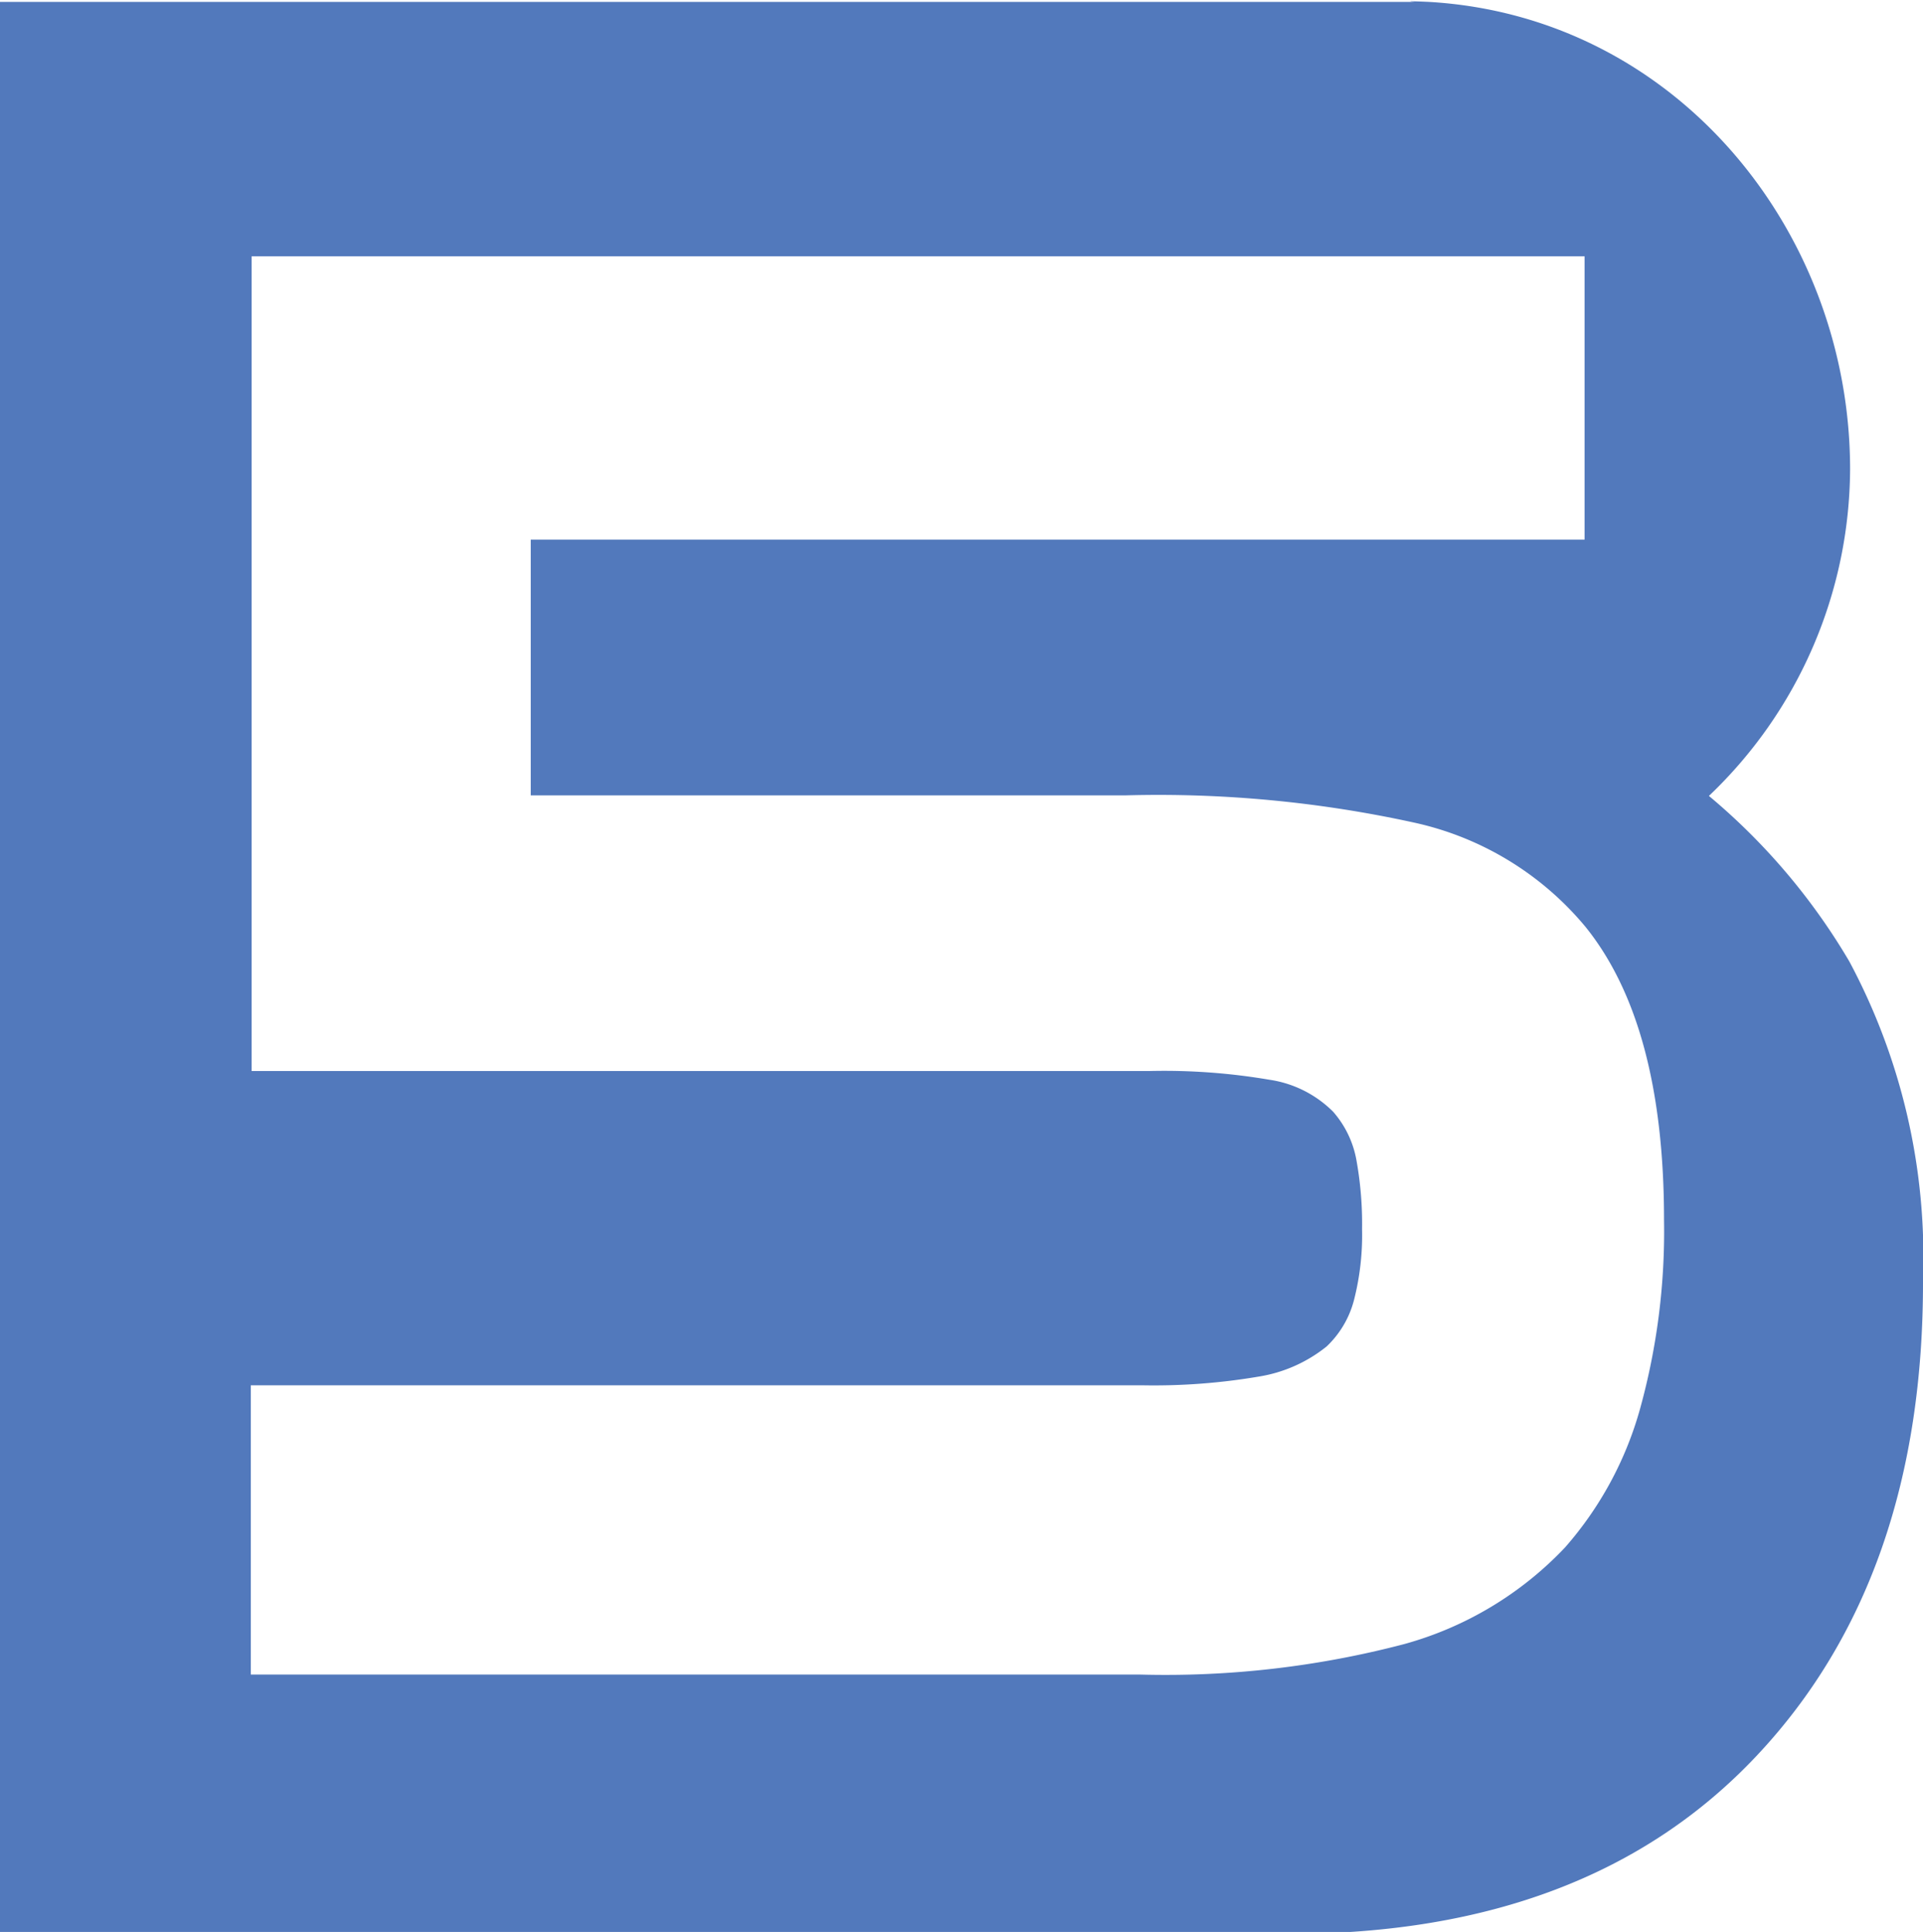 <svg id="Слой_2" data-name="Слой 2" xmlns="http://www.w3.org/2000/svg" viewBox="0 0 70.69 71"><defs><style>.cls-1{fill:#5279bc;}</style></defs><title>5В</title><path class="cls-1" d="M257.36,368.33a23.34,23.34,0,0,0-5.16-6.08,16.67,16.67,0,0,0,5.19-12c0-8.76-6.41-16.65-15.48-17.18,0,0-1.1-.05-.52,0l-1.76,0H189.38v71h47.41q11,0,17.16-6.54T260.07,380A23,23,0,0,0,257.36,368.33Zm-7.69,16.44a13,13,0,0,1-2.76,5.1,12.82,12.82,0,0,1-5.91,3.55,34.56,34.56,0,0,1-9.72,1.12H198.6V383.91h32.79a23,23,0,0,0,4.26-.32,5.32,5.32,0,0,0,2.5-1.11,3.59,3.59,0,0,0,1-1.69,9.63,9.63,0,0,0,.3-2.62,13.16,13.16,0,0,0-.21-2.55,3.68,3.68,0,0,0-.85-1.76,4.16,4.16,0,0,0-2.35-1.18,23,23,0,0,0-4.41-.32h-33V342.42h49v10.41H208.89v9.4h21.86a43.9,43.9,0,0,1,10.61,1,11.33,11.33,0,0,1,6.31,3.84q2.88,3.58,2.88,10.76A24.47,24.47,0,0,1,249.67,384.77Z" transform="translate(-189.38 -333)"/></svg>